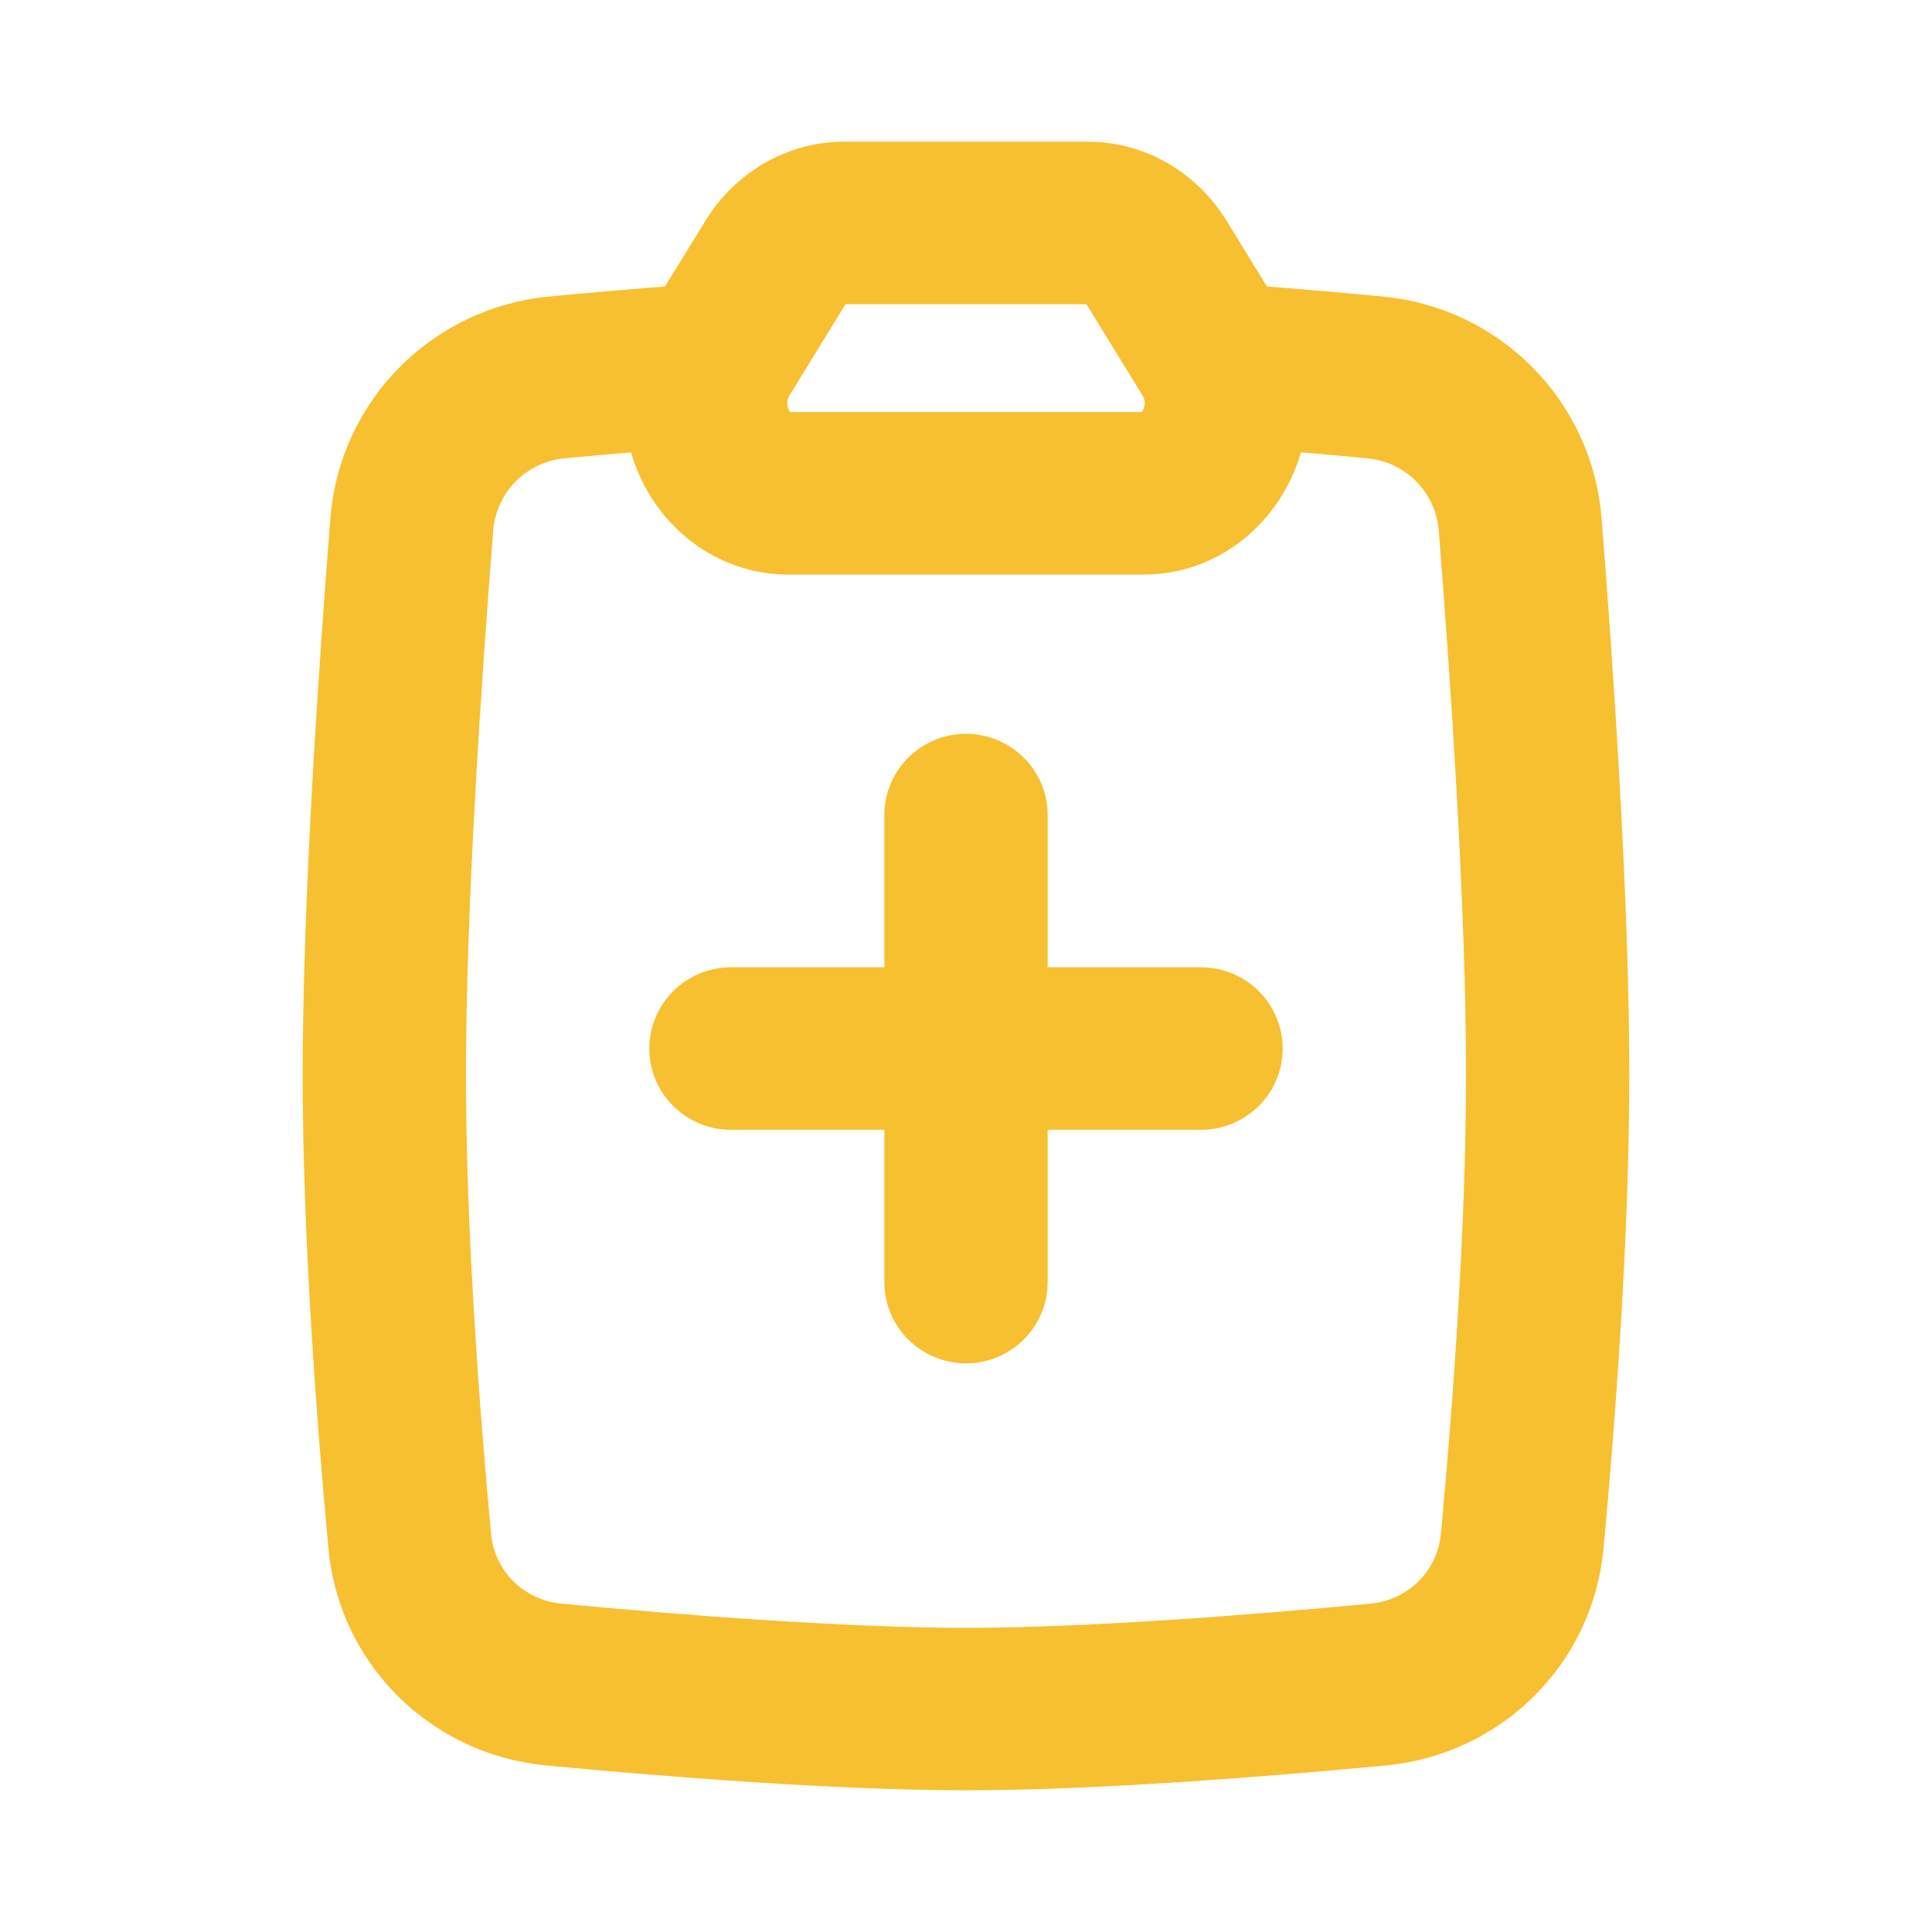 <svg width="50" height="50" viewBox="0 0 50 50" fill="none" xmlns="http://www.w3.org/2000/svg">
<path fill-rule="evenodd" clip-rule="evenodd" d="M32.695 27.137C32.695 28.022 31.973 28.739 31.082 28.739H18.917C18.026 28.739 17.304 28.022 17.304 27.137C17.304 26.252 18.026 25.534 18.917 25.534H31.082C31.973 25.534 32.695 26.252 32.695 27.137Z" fill="#F6C030"/>
<path fill-rule="evenodd" clip-rule="evenodd" d="M25 19.491C25.89 19.491 26.613 20.208 26.613 21.093V33.181C26.613 34.066 25.89 34.783 25 34.783C24.109 34.783 23.387 34.066 23.387 33.181V21.093C23.387 20.208 24.109 19.491 25 19.491Z" fill="#F6C030"/>
<path fill-rule="evenodd" clip-rule="evenodd" d="M18.684 5.973C19.353 4.884 20.526 4.167 21.849 4.167H28.15C29.473 4.167 30.647 4.884 31.316 5.973L32.495 7.892C33.661 7.983 34.767 8.08 35.731 8.171C38.541 8.436 40.73 10.662 40.95 13.448C41.247 17.194 41.666 23.286 41.666 27.801C41.666 32.062 41.293 36.899 41.001 40.033C40.746 42.778 38.572 44.932 35.817 45.192C32.824 45.475 28.374 45.833 25 45.833C21.625 45.833 17.176 45.475 14.183 45.192C11.428 44.932 9.253 42.778 8.998 40.033C8.706 36.899 8.333 32.062 8.333 27.801C8.333 23.286 8.753 17.194 9.049 13.448C9.27 10.662 11.459 8.436 14.268 8.171C15.233 8.08 16.338 7.983 17.504 7.892L18.684 5.973ZM16.717 11.171C15.954 11.235 15.231 11.3 14.572 11.362C13.332 11.479 12.363 12.457 12.265 13.7C11.969 17.443 11.559 23.424 11.559 27.801C11.559 31.912 11.921 36.632 12.21 39.738C12.322 40.942 13.27 41.886 14.488 42.001C17.474 42.283 21.791 42.628 25 42.628C28.208 42.628 32.525 42.283 35.511 42.001C36.73 41.886 37.677 40.942 37.789 39.738C38.078 36.632 38.441 31.912 38.441 27.801C38.441 23.424 38.031 17.443 37.734 13.7C37.636 12.457 36.668 11.479 35.427 11.362C34.769 11.3 34.045 11.235 33.282 11.171C33.198 11.626 33.039 12.059 32.816 12.45C32.209 13.519 31.06 14.37 29.584 14.37H20.416C18.939 14.37 17.791 13.519 17.183 12.45C16.96 12.059 16.801 11.626 16.717 11.171ZM21.849 7.372C21.735 7.372 21.565 7.434 21.437 7.643L20.003 9.976C19.982 10.01 19.964 10.044 19.949 10.078C19.833 10.336 19.857 10.638 19.991 10.873C20.119 11.098 20.279 11.164 20.416 11.164H29.584C29.721 11.164 29.88 11.098 30.008 10.873C30.142 10.638 30.166 10.336 30.051 10.078C30.035 10.044 30.017 10.01 29.996 9.976L28.563 7.643C28.434 7.434 28.264 7.372 28.15 7.372H21.849Z" fill="#F6C030"/>
<path fill-rule="evenodd" clip-rule="evenodd" d="M32.695 27.137C32.695 28.022 31.973 28.739 31.082 28.739H18.917C18.026 28.739 17.304 28.022 17.304 27.137C17.304 26.252 18.026 25.534 18.917 25.534H31.082C31.973 25.534 32.695 26.252 32.695 27.137Z" stroke="#F6C030" stroke-linecap="round" stroke-linejoin="round"/>
<path fill-rule="evenodd" clip-rule="evenodd" d="M25 19.491C25.89 19.491 26.613 20.208 26.613 21.093V33.181C26.613 34.066 25.89 34.783 25 34.783C24.109 34.783 23.387 34.066 23.387 33.181V21.093C23.387 20.208 24.109 19.491 25 19.491Z" stroke="#F6C030" stroke-linecap="round" stroke-linejoin="round"/>
<path fill-rule="evenodd" clip-rule="evenodd" d="M18.684 5.973C19.353 4.884 20.526 4.167 21.849 4.167H28.15C29.473 4.167 30.647 4.884 31.316 5.973L32.495 7.892C33.661 7.983 34.767 8.08 35.731 8.171C38.541 8.436 40.73 10.662 40.95 13.448C41.247 17.194 41.666 23.286 41.666 27.801C41.666 32.062 41.293 36.899 41.001 40.033C40.746 42.778 38.572 44.932 35.817 45.192C32.824 45.475 28.374 45.833 25 45.833C21.625 45.833 17.176 45.475 14.183 45.192C11.428 44.932 9.253 42.778 8.998 40.033C8.706 36.899 8.333 32.062 8.333 27.801C8.333 23.286 8.753 17.194 9.049 13.448C9.27 10.662 11.459 8.436 14.268 8.171C15.233 8.08 16.338 7.983 17.504 7.892L18.684 5.973ZM16.717 11.171C15.954 11.235 15.231 11.3 14.572 11.362C13.332 11.479 12.363 12.457 12.265 13.7C11.969 17.443 11.559 23.424 11.559 27.801C11.559 31.912 11.921 36.632 12.21 39.738C12.322 40.942 13.27 41.886 14.488 42.001C17.474 42.283 21.791 42.628 25 42.628C28.208 42.628 32.525 42.283 35.511 42.001C36.73 41.886 37.677 40.942 37.789 39.738C38.078 36.632 38.441 31.912 38.441 27.801C38.441 23.424 38.031 17.443 37.734 13.7C37.636 12.457 36.668 11.479 35.427 11.362C34.769 11.3 34.045 11.235 33.282 11.171C33.198 11.626 33.039 12.059 32.816 12.45C32.209 13.519 31.06 14.37 29.584 14.37H20.416C18.939 14.37 17.791 13.519 17.183 12.45C16.96 12.059 16.801 11.626 16.717 11.171ZM21.849 7.372C21.735 7.372 21.565 7.434 21.437 7.643L20.003 9.976C19.982 10.01 19.964 10.044 19.949 10.078C19.833 10.336 19.857 10.638 19.991 10.873C20.119 11.098 20.279 11.164 20.416 11.164H29.584C29.721 11.164 29.88 11.098 30.008 10.873C30.142 10.638 30.166 10.336 30.051 10.078C30.035 10.044 30.017 10.01 29.996 9.976L28.563 7.643C28.434 7.434 28.264 7.372 28.15 7.372H21.849Z" stroke="#F6C030" stroke-linecap="round" stroke-linejoin="round"/>
</svg>
